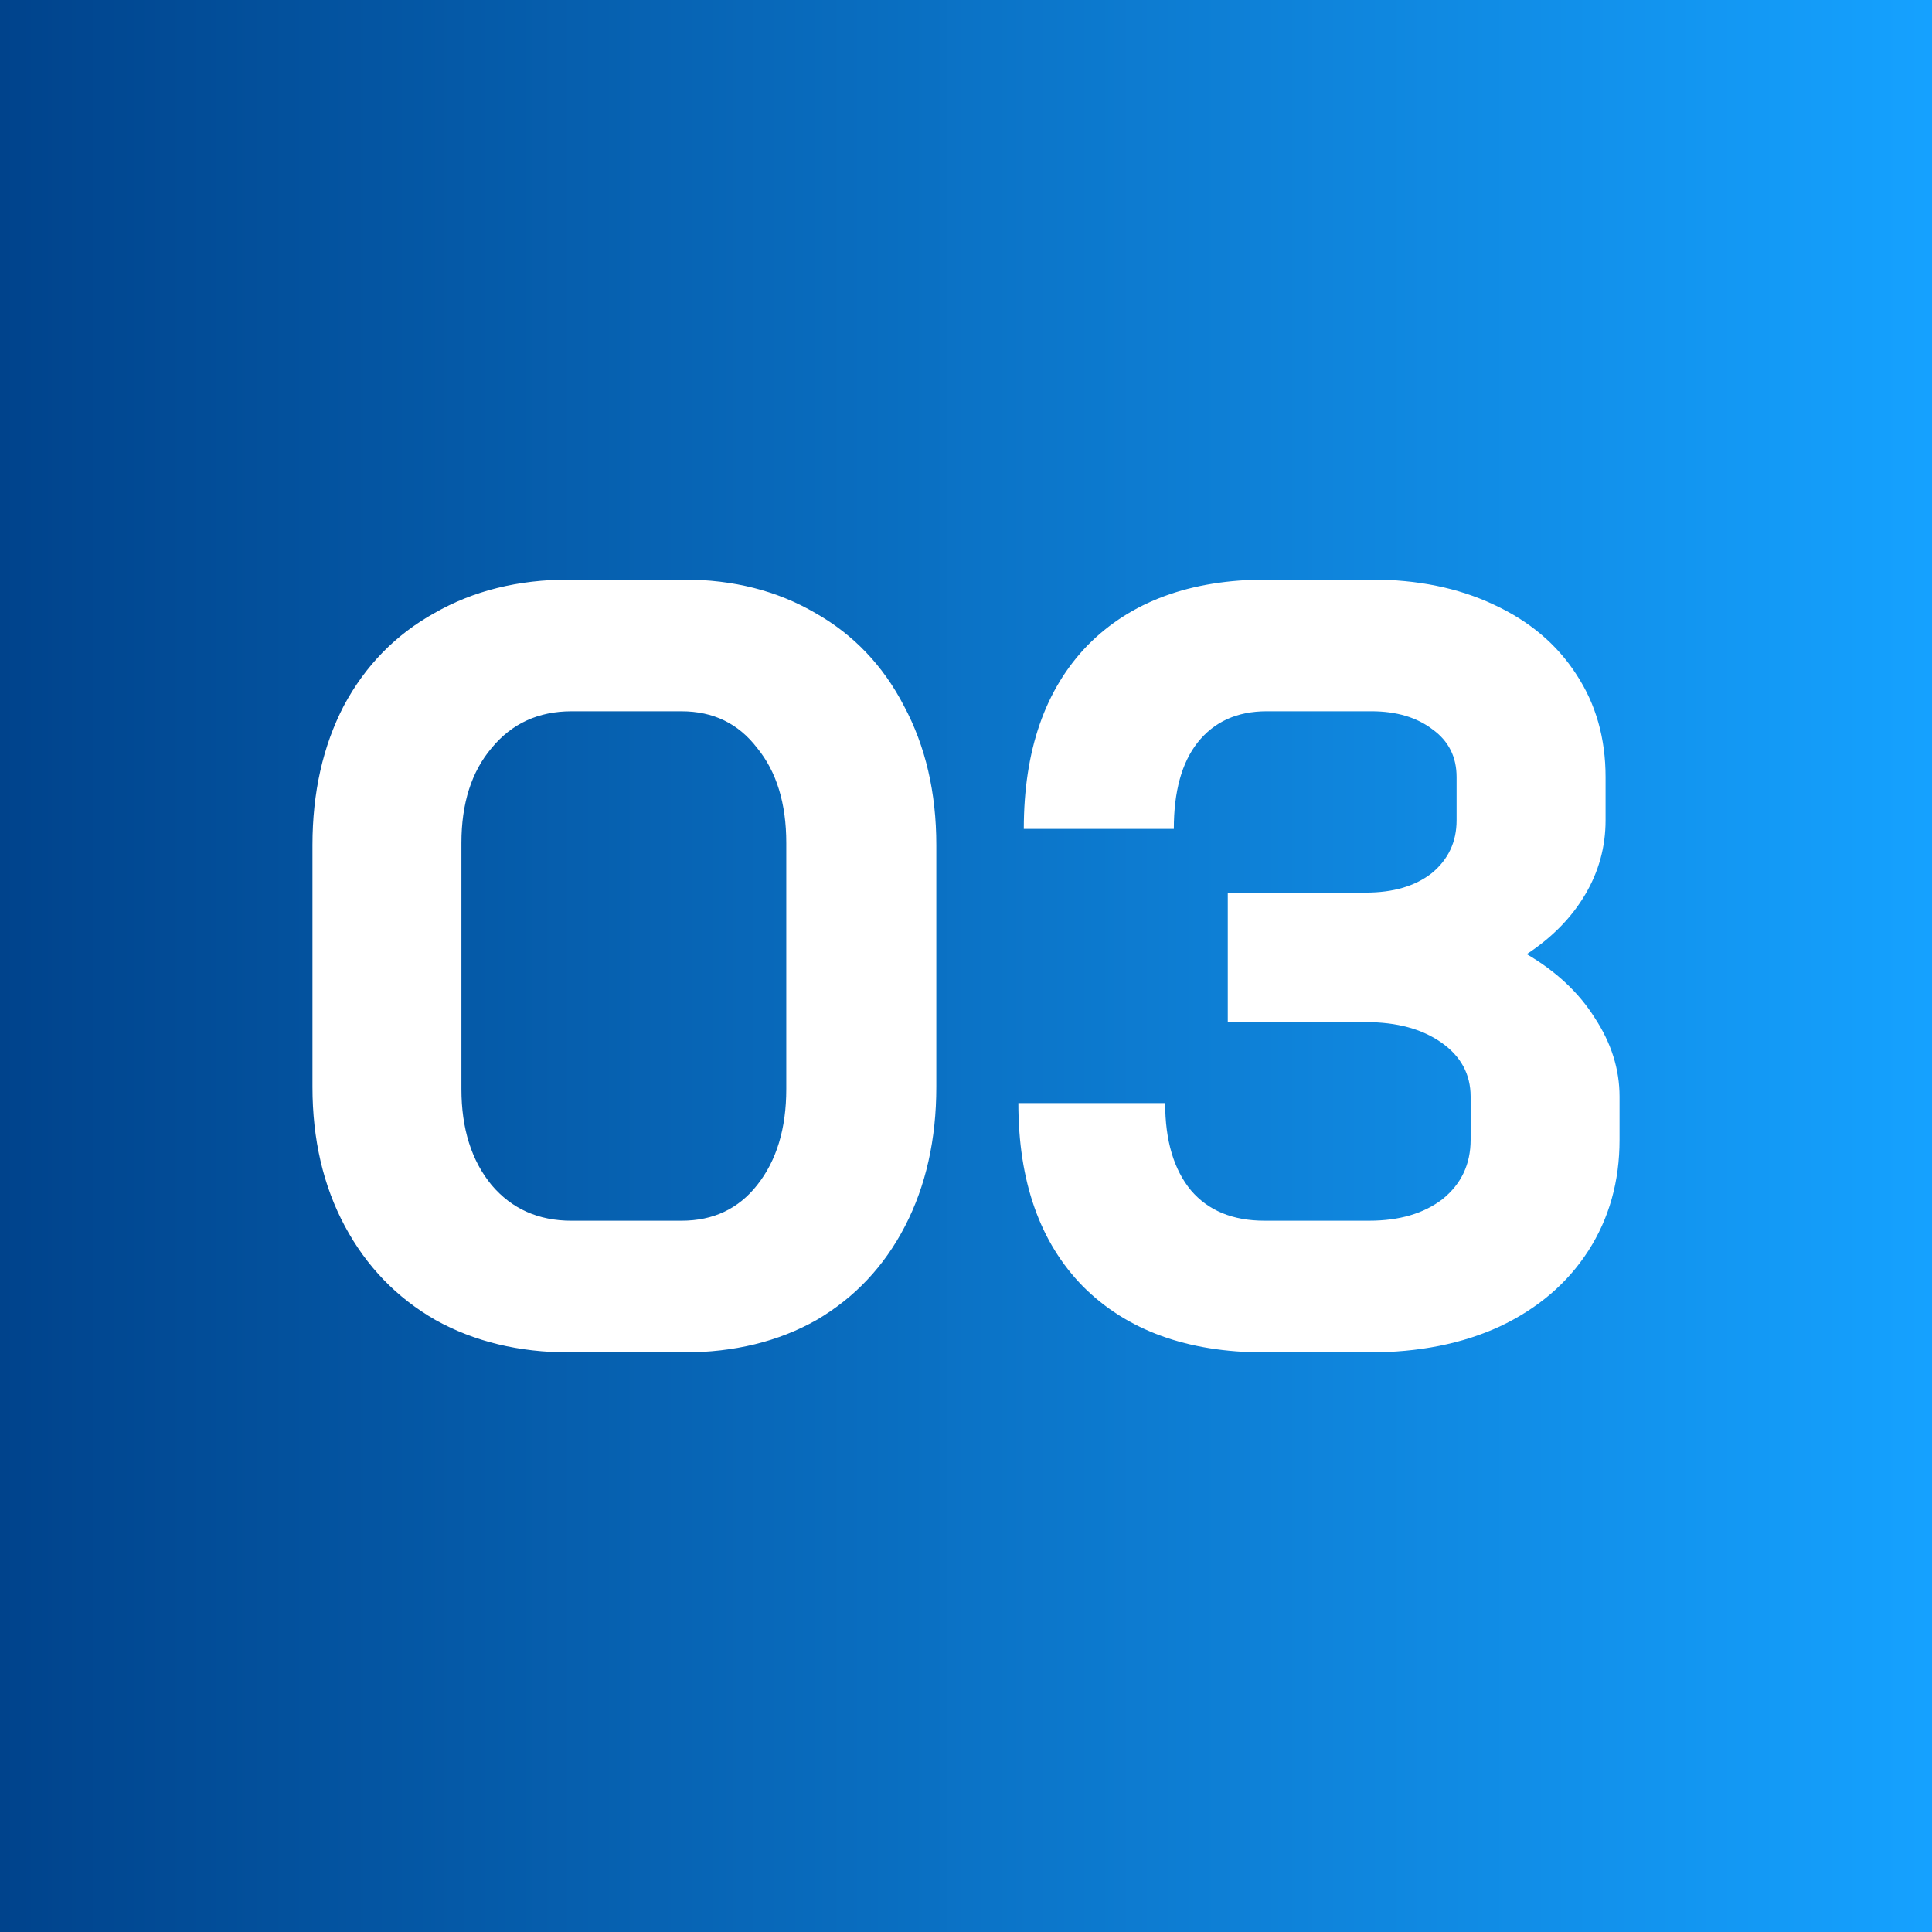 <svg xmlns:inkscape="http://www.inkscape.org/namespaces/inkscape" xmlns:sodipodi="http://sodipodi.sourceforge.net/DTD/sodipodi-0.dtd" xmlns:xlink="http://www.w3.org/1999/xlink" xmlns="http://www.w3.org/2000/svg" xmlns:svg="http://www.w3.org/2000/svg" width="100mm" height="100mm" viewBox="0 0 100 100" id="svg1" inkscape:version="1.4 (e7c3feb1, 2024-10-09)" sodipodi:docname="03.svg"><rect x="0" y="0" width="100" height="100" fill="#808080" stroke="none"/><defs id="defs1"><linearGradient id="linearGradient1" inkscape:collect="always"><stop style="stop-color:#00438c;stop-opacity:1;" offset="0" id="stop1"></stop><stop style="stop-color:#14a1ff;stop-opacity:0.996;" offset="1" id="stop2"></stop></linearGradient><linearGradient inkscape:collect="always" xlink:href="#linearGradient1" id="linearGradient2" x1="0" y1="50" x2="100" y2="50" gradientUnits="userSpaceOnUse"></linearGradient></defs><g inkscape:label="Warstwa 1" inkscape:groupmode="layer" id="layer1"><rect style="fill:url(#linearGradient2);fill-rule:evenodd;stroke-width:0.274;stroke-opacity:0.012" id="rect1" width="100" height="100" x="-1.7763568e-15" y="-1.7763568e-15"></rect><path d="m 29.469,70 q -3.911,0 -6.927,-1.676 Q 19.525,66.592 17.849,63.464 16.173,60.335 16.173,56.257 V 43.743 q 0,-4.078 1.62,-7.207 1.676,-3.128 4.693,-4.804 3.017,-1.732 6.983,-1.732 h 5.922 q 3.855,0 6.816,1.732 2.961,1.676 4.581,4.804 1.676,3.128 1.676,7.207 v 12.514 q 0,4.078 -1.62,7.207 -1.62,3.128 -4.581,4.86 -2.961,1.676 -6.872,1.676 z m 5.81,-6.816 q 2.458,0 3.911,-1.844 1.508,-1.899 1.508,-4.972 V 43.631 q 0,-3.073 -1.508,-4.916 -1.453,-1.899 -3.911,-1.899 h -5.698 q -2.57,0 -4.134,1.899 -1.564,1.844 -1.564,4.916 V 56.369 q 0,3.073 1.564,4.972 1.564,1.844 4.134,1.844 z M 79.022,49.385 q 2.291,1.341 3.52,3.296 1.285,1.955 1.285,4.078 v 2.235 q 0,3.24 -1.62,5.754 -1.62,2.514 -4.581,3.911 -2.905,1.341 -6.76,1.341 h -5.419 q -5.978,0 -9.385,-3.408 -3.352,-3.408 -3.352,-9.497 h 7.598 q 0,2.905 1.341,4.525 1.341,1.564 3.799,1.564 h 5.419 q 2.346,0 3.799,-1.117 1.453,-1.173 1.453,-3.073 v -2.235 q 0,-1.732 -1.508,-2.793 -1.508,-1.061 -3.911,-1.061 h -7.151 v -6.704 h 7.151 q 2.123,0 3.408,-1.006 1.285,-1.061 1.285,-2.737 v -2.235 q 0,-1.564 -1.229,-2.458 -1.229,-0.95 -3.184,-0.95 h -5.419 q -2.291,0 -3.575,1.62 -1.229,1.564 -1.229,4.469 h -7.765 q 0,-6.089 3.296,-9.497 3.352,-3.408 9.274,-3.408 h 5.419 q 3.575,0 6.313,1.285 2.793,1.285 4.302,3.631 1.508,2.291 1.508,5.307 v 2.235 q 0,2.067 -1.061,3.855 -1.061,1.788 -3.017,3.073 z" id="text2" style="font-weight:bold;font-size:55.866px;font-family:'Bai Jamjuree';-inkscape-font-specification:'Bai Jamjuree, Bold';fill:#ffffff;fill-rule:evenodd;stroke-width:1.703;stroke-opacity:0.012" aria-label="03"></path></g></svg>